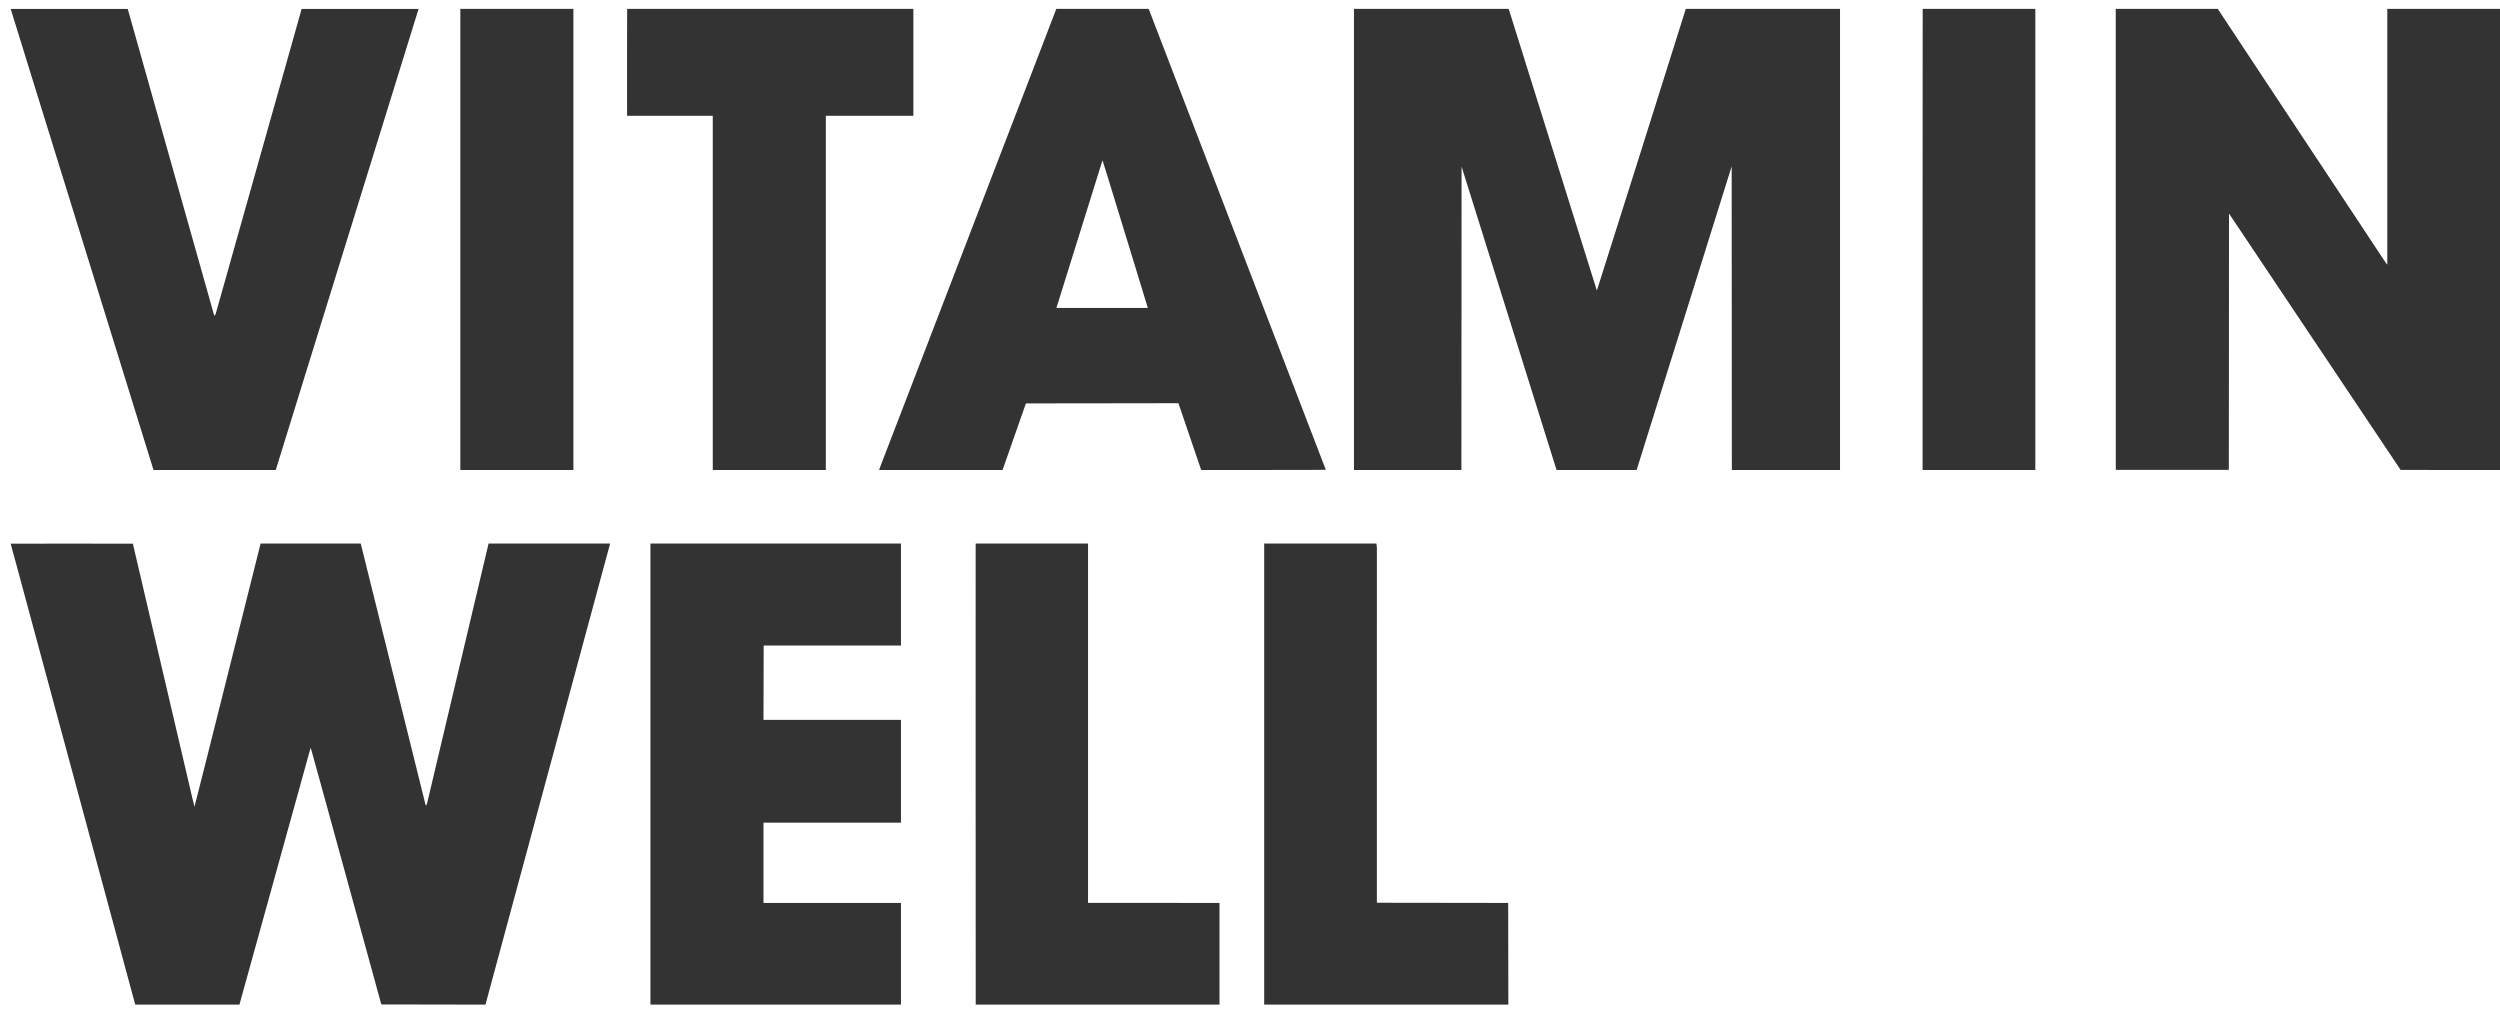 <svg width="111" height="45" viewBox="0 0 111 45" fill="none" xmlns="http://www.w3.org/2000/svg">
<path d="M5.733 43.601C5.139 41.401 4.769 40.033 4.594 39.383C4.492 39.007 4.377 38.58 4.337 38.433C4.297 38.286 4.159 37.777 4.03 37.3C3.902 36.824 3.593 35.681 3.344 34.76C2.726 32.471 2.761 32.602 2.469 31.52C2.325 30.989 1.941 29.568 1.616 28.363C1.29 27.159 0.934 25.839 0.824 25.431C0.713 25.024 0.59 24.568 0.549 24.419C0.509 24.269 0.475 24.144 0.475 24.139C0.475 24.135 1.696 24.134 3.188 24.136L5.901 24.14L5.956 24.382C6.017 24.643 6.105 25.021 6.18 25.34C6.236 25.577 6.584 27.068 6.746 27.764C6.809 28.034 6.917 28.495 6.986 28.788C7.105 29.294 7.41 30.597 7.607 31.445C7.657 31.66 7.709 31.881 7.722 31.936C7.747 32.036 7.894 32.669 8.256 34.218C8.505 35.29 8.629 35.813 8.635 35.819C8.639 35.823 9.369 32.922 10.827 27.101L11.571 24.132H13.794H16.016L16.445 25.86C16.681 26.811 17.09 28.458 17.354 29.521C18.302 33.343 18.736 35.091 18.823 35.447C18.933 35.893 18.903 35.927 19.084 35.156C19.169 34.796 19.321 34.153 19.422 33.727C19.523 33.301 19.654 32.746 19.714 32.494C19.841 31.953 19.962 31.441 20.112 30.812C20.172 30.56 20.367 29.735 20.545 28.98C21.161 26.378 21.406 25.339 21.488 24.998C21.533 24.81 21.597 24.539 21.631 24.395L21.693 24.132H24.393H27.092L27.085 24.153C27.08 24.165 26.965 24.59 26.828 25.098C26.691 25.607 26.39 26.72 26.159 27.572C25.794 28.923 25.624 29.552 25.259 30.904C25.214 31.069 25.14 31.343 25.094 31.512C25.048 31.681 24.947 32.056 24.869 32.345C24.621 33.263 24.062 35.33 23.892 35.959C23.801 36.294 23.637 36.901 23.527 37.309C23.157 38.68 23.04 39.112 22.766 40.124C22.436 41.339 21.6 44.435 21.574 44.534L21.555 44.605L19.243 44.601L16.932 44.597L16.91 44.522C16.888 44.444 16.753 43.952 16.27 42.19C16.113 41.617 15.88 40.77 15.753 40.307C15.449 39.205 14.782 36.776 14.46 35.601C13.989 33.885 13.801 33.205 13.796 33.2C13.793 33.197 13.755 33.324 13.712 33.481C13.669 33.639 13.586 33.941 13.528 34.152C13.358 34.761 13.204 35.321 12.35 38.4C11.909 39.994 11.462 41.605 11.358 41.981C11.254 42.357 11.052 43.087 10.908 43.605C10.765 44.123 10.644 44.56 10.639 44.576L10.63 44.605H8.317H6.004L5.733 43.601ZM28.879 34.368V24.132H34.441H40.003V26.398V28.663L36.955 28.663L33.907 28.663L33.903 30.312L33.899 31.961H36.951H40.003V34.243V36.526H36.951H33.899V38.308V40.091L33.912 40.089C33.919 40.088 35.292 40.088 36.964 40.089L40.003 40.091V42.348V44.605H34.441H28.879V34.368ZM43.318 34.396C43.316 28.782 43.316 24.175 43.319 24.16L43.324 24.132H45.817H48.309V32.111V40.09L48.321 40.088C48.328 40.087 49.642 40.087 51.24 40.088L54.146 40.09V42.347V44.605H48.734H43.322L43.318 34.396ZM56.13 34.368V24.132H58.621H61.113L61.123 24.224L61.134 24.315L61.133 32.199V40.082L64.049 40.086L66.963 40.09L66.967 42.348L66.971 44.605H61.551H56.13V34.368ZM6.799 20.813C6.789 20.783 6.553 20.021 6.274 19.118C5.994 18.216 5.218 15.708 4.548 13.546C3.878 11.384 2.691 7.553 1.911 5.034C1.131 2.516 0.488 0.441 0.483 0.425L0.474 0.396H3.073H5.671L6.011 1.599C6.197 2.261 6.514 3.384 6.714 4.094C6.915 4.804 7.48 6.809 7.971 8.55C8.461 10.291 8.961 12.063 9.082 12.489C9.202 12.915 9.351 13.442 9.412 13.659C9.547 14.141 9.515 14.154 9.687 13.543C9.766 13.261 9.963 12.562 10.125 11.99C10.38 11.086 11.051 8.703 11.7 6.401C12.297 4.283 12.42 3.845 12.642 3.061C12.775 2.589 12.998 1.796 13.138 1.299L13.392 0.396H15.989H18.586L18.563 0.466C18.54 0.536 16.397 7.45 13.642 16.349L12.243 20.868L9.53 20.868L6.816 20.868L6.799 20.814L6.799 20.813ZM20.439 10.631V0.395H22.949H25.459V10.631V20.867H22.949H20.439V10.631ZM31.647 13.005V5.142H29.747H27.847L27.842 5.114C27.839 5.099 27.838 4.03 27.841 2.74L27.845 0.395H34.199H40.553V2.768V5.142H38.61H36.667V13.005V20.867H34.157H31.647L31.647 13.005ZM39.035 20.855C39.035 20.849 39.084 20.72 39.142 20.568C39.242 20.31 39.492 19.662 40.703 16.511C40.971 15.815 41.406 14.683 41.67 13.996C41.935 13.309 42.531 11.757 42.996 10.548C43.461 9.338 43.896 8.206 43.963 8.032C44.03 7.858 44.466 6.726 44.931 5.517C45.396 4.308 45.962 2.835 46.19 2.244C46.417 1.653 46.669 0.995 46.751 0.782L46.899 0.395H48.95H51.002L52.14 3.356C53.212 6.146 54.753 10.155 56.15 13.788C58.269 19.299 58.866 20.853 58.866 20.859C58.866 20.864 57.621 20.867 56.099 20.867H53.332L53.166 20.38C53.074 20.112 52.847 19.445 52.661 18.898L52.322 17.902L48.936 17.907L45.55 17.911L45.032 19.389L44.514 20.867H41.775H39.035L39.035 20.855ZM50.96 13.661C50.96 13.656 50.606 12.5 50.175 11.092C49.742 9.684 49.295 8.225 49.18 7.849C49.065 7.473 48.966 7.157 48.96 7.145L48.949 7.124L48.838 7.478C48.253 9.353 46.937 13.569 46.914 13.642L46.905 13.671H48.932H50.96V13.661ZM60.116 10.631V0.395H63.55H66.985L67.011 0.474C67.034 0.546 68.46 5.1 70.21 10.693L70.897 12.888L70.909 12.875C70.915 12.869 71.747 10.239 72.758 7.033C73.768 3.826 74.653 1.021 74.722 0.799L74.85 0.395H78.274H81.697V10.631V20.867H79.295H76.894L76.89 14.127L76.886 7.387L75.596 11.508C74.886 13.774 73.937 16.807 73.486 18.247L72.667 20.867H70.888H69.111L68.786 19.83C68.608 19.26 67.659 16.229 66.678 13.094L64.894 7.395L64.89 14.131L64.886 20.867H62.501H60.116V10.631ZM85.363 20.855C85.36 20.848 85.36 16.241 85.362 10.618L85.367 0.395H87.868H90.369V10.631V20.867H87.869H85.368L85.363 20.855ZM93.939 10.631V0.395H96.204H98.469L98.593 0.582C98.66 0.685 98.922 1.08 99.174 1.461C99.425 1.841 99.753 2.336 99.901 2.56C100.049 2.785 100.325 3.201 100.512 3.485C101.22 4.553 101.523 5.012 101.769 5.384C101.908 5.595 102.253 6.116 102.535 6.542C102.818 6.968 103.21 7.56 103.407 7.857C103.604 8.155 104.197 9.051 104.724 9.848C105.252 10.645 105.748 11.396 105.827 11.518C105.907 11.639 105.978 11.739 105.985 11.739L105.999 11.739L105.996 11.685C105.994 11.655 105.994 9.102 105.995 6.013L105.996 0.395H108.498H111V10.631V20.867L108.794 20.867L106.589 20.866L106.269 20.388C106.093 20.125 105.568 19.34 105.101 18.643C102.374 14.568 100.76 12.158 99.631 10.472L98.968 9.483L98.965 15.173L98.96 20.863H96.451H93.941V10.627L93.939 10.631Z" fill="#333333"/>
</svg>
